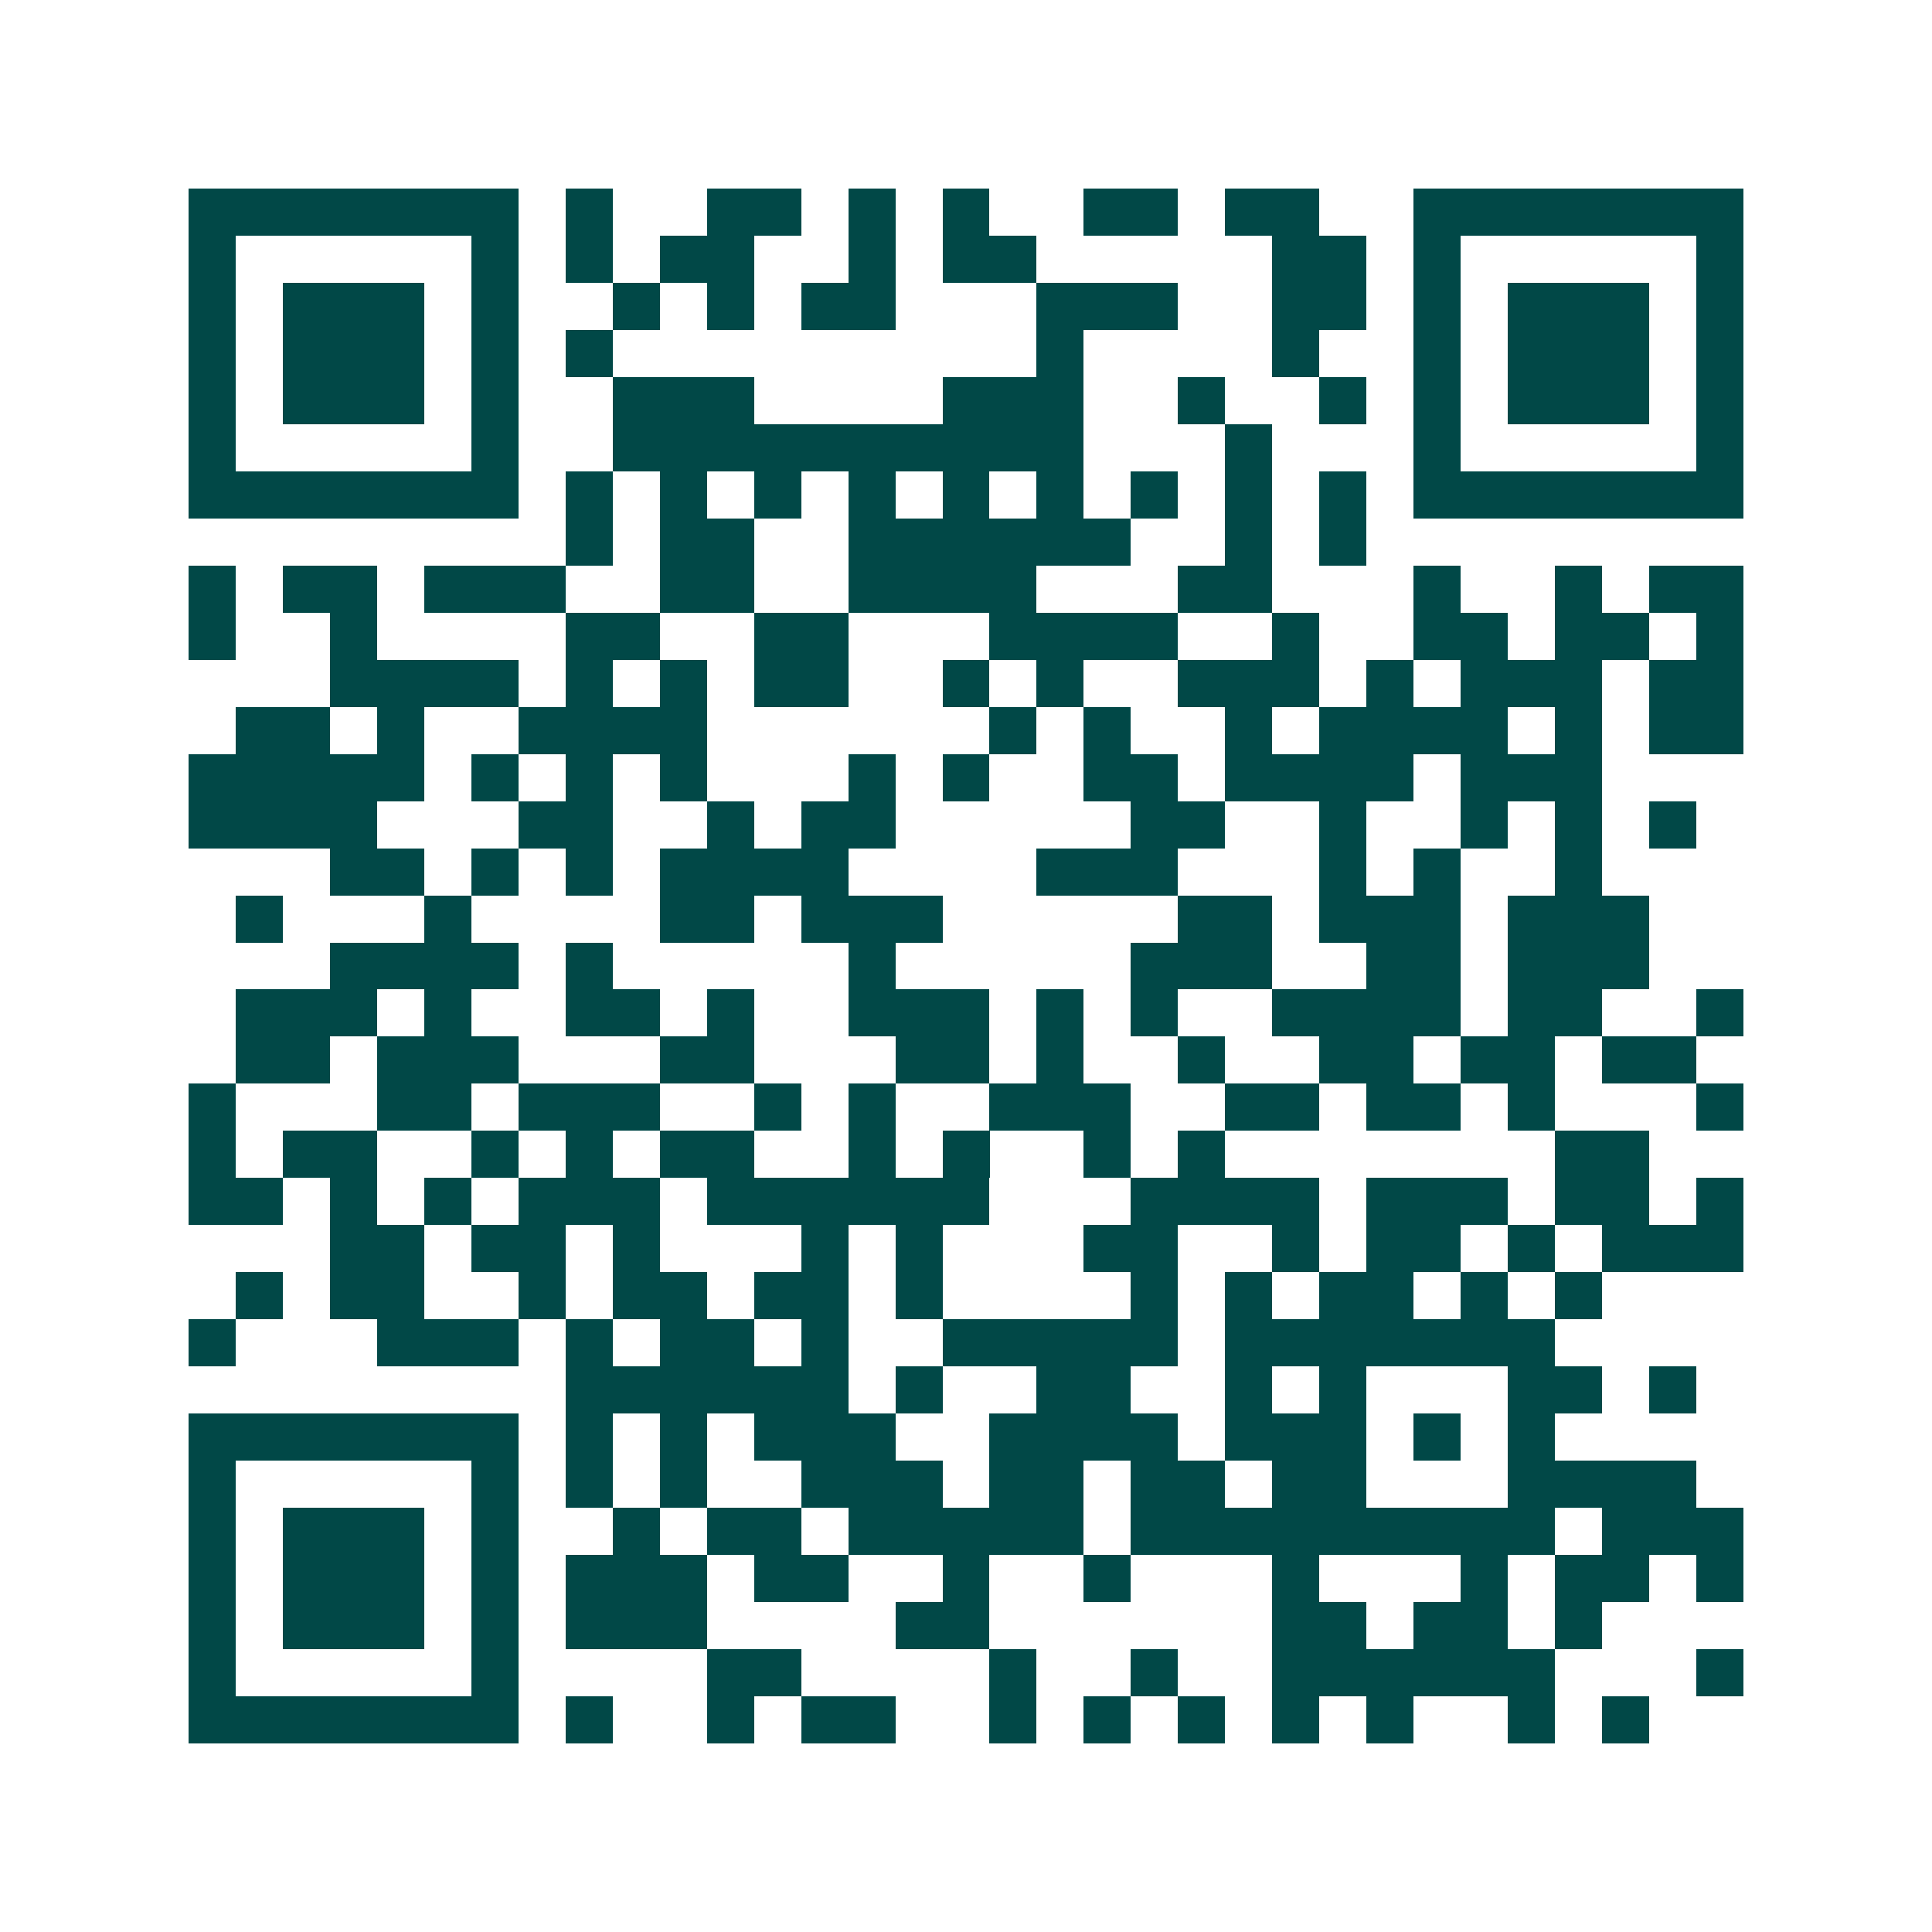 <svg xmlns="http://www.w3.org/2000/svg" width="200" height="200" viewBox="0 0 41 41" shape-rendering="crispEdges"><path fill="#ffffff" d="M0 0h41v41H0z"/><path stroke="#014847" d="M4 4.5h7m1 0h1m2 0h2m1 0h1m1 0h1m2 0h2m1 0h2m2 0h7M4 5.5h1m5 0h1m1 0h1m1 0h2m2 0h1m1 0h2m5 0h2m1 0h1m5 0h1M4 6.5h1m1 0h3m1 0h1m2 0h1m1 0h1m1 0h2m3 0h3m2 0h2m1 0h1m1 0h3m1 0h1M4 7.5h1m1 0h3m1 0h1m1 0h1m9 0h1m4 0h1m2 0h1m1 0h3m1 0h1M4 8.5h1m1 0h3m1 0h1m2 0h3m4 0h3m2 0h1m2 0h1m1 0h1m1 0h3m1 0h1M4 9.5h1m5 0h1m2 0h10m3 0h1m3 0h1m5 0h1M4 10.5h7m1 0h1m1 0h1m1 0h1m1 0h1m1 0h1m1 0h1m1 0h1m1 0h1m1 0h1m1 0h7M12 11.5h1m1 0h2m2 0h6m2 0h1m1 0h1M4 12.5h1m1 0h2m1 0h3m2 0h2m2 0h4m3 0h2m3 0h1m2 0h1m1 0h2M4 13.5h1m2 0h1m4 0h2m2 0h2m3 0h4m2 0h1m2 0h2m1 0h2m1 0h1M7 14.5h4m1 0h1m1 0h1m1 0h2m2 0h1m1 0h1m2 0h3m1 0h1m1 0h3m1 0h2M5 15.5h2m1 0h1m2 0h4m6 0h1m1 0h1m2 0h1m1 0h4m1 0h1m1 0h2M4 16.5h5m1 0h1m1 0h1m1 0h1m3 0h1m1 0h1m2 0h2m1 0h4m1 0h3M4 17.5h4m3 0h2m2 0h1m1 0h2m5 0h2m2 0h1m2 0h1m1 0h1m1 0h1M7 18.5h2m1 0h1m1 0h1m1 0h4m4 0h3m3 0h1m1 0h1m2 0h1M5 19.5h1m3 0h1m4 0h2m1 0h3m5 0h2m1 0h3m1 0h3M7 20.5h4m1 0h1m5 0h1m5 0h3m2 0h2m1 0h3M5 21.5h3m1 0h1m2 0h2m1 0h1m2 0h3m1 0h1m1 0h1m2 0h4m1 0h2m2 0h1M5 22.5h2m1 0h3m3 0h2m3 0h2m1 0h1m2 0h1m2 0h2m1 0h2m1 0h2M4 23.5h1m3 0h2m1 0h3m2 0h1m1 0h1m2 0h3m2 0h2m1 0h2m1 0h1m3 0h1M4 24.5h1m1 0h2m2 0h1m1 0h1m1 0h2m2 0h1m1 0h1m2 0h1m1 0h1m7 0h2M4 25.5h2m1 0h1m1 0h1m1 0h3m1 0h6m3 0h4m1 0h3m1 0h2m1 0h1M7 26.5h2m1 0h2m1 0h1m3 0h1m1 0h1m3 0h2m2 0h1m1 0h2m1 0h1m1 0h3M5 27.5h1m1 0h2m2 0h1m1 0h2m1 0h2m1 0h1m4 0h1m1 0h1m1 0h2m1 0h1m1 0h1M4 28.5h1m3 0h3m1 0h1m1 0h2m1 0h1m2 0h5m1 0h7M12 29.5h6m1 0h1m2 0h2m2 0h1m1 0h1m3 0h2m1 0h1M4 30.5h7m1 0h1m1 0h1m1 0h3m2 0h4m1 0h3m1 0h1m1 0h1M4 31.5h1m5 0h1m1 0h1m1 0h1m2 0h3m1 0h2m1 0h2m1 0h2m3 0h4M4 32.5h1m1 0h3m1 0h1m2 0h1m1 0h2m1 0h5m1 0h9m1 0h3M4 33.5h1m1 0h3m1 0h1m1 0h3m1 0h2m2 0h1m2 0h1m3 0h1m3 0h1m1 0h2m1 0h1M4 34.5h1m1 0h3m1 0h1m1 0h3m4 0h2m6 0h2m1 0h2m1 0h1M4 35.5h1m5 0h1m4 0h2m4 0h1m2 0h1m2 0h6m3 0h1M4 36.5h7m1 0h1m2 0h1m1 0h2m2 0h1m1 0h1m1 0h1m1 0h1m1 0h1m2 0h1m1 0h1"/></svg>
